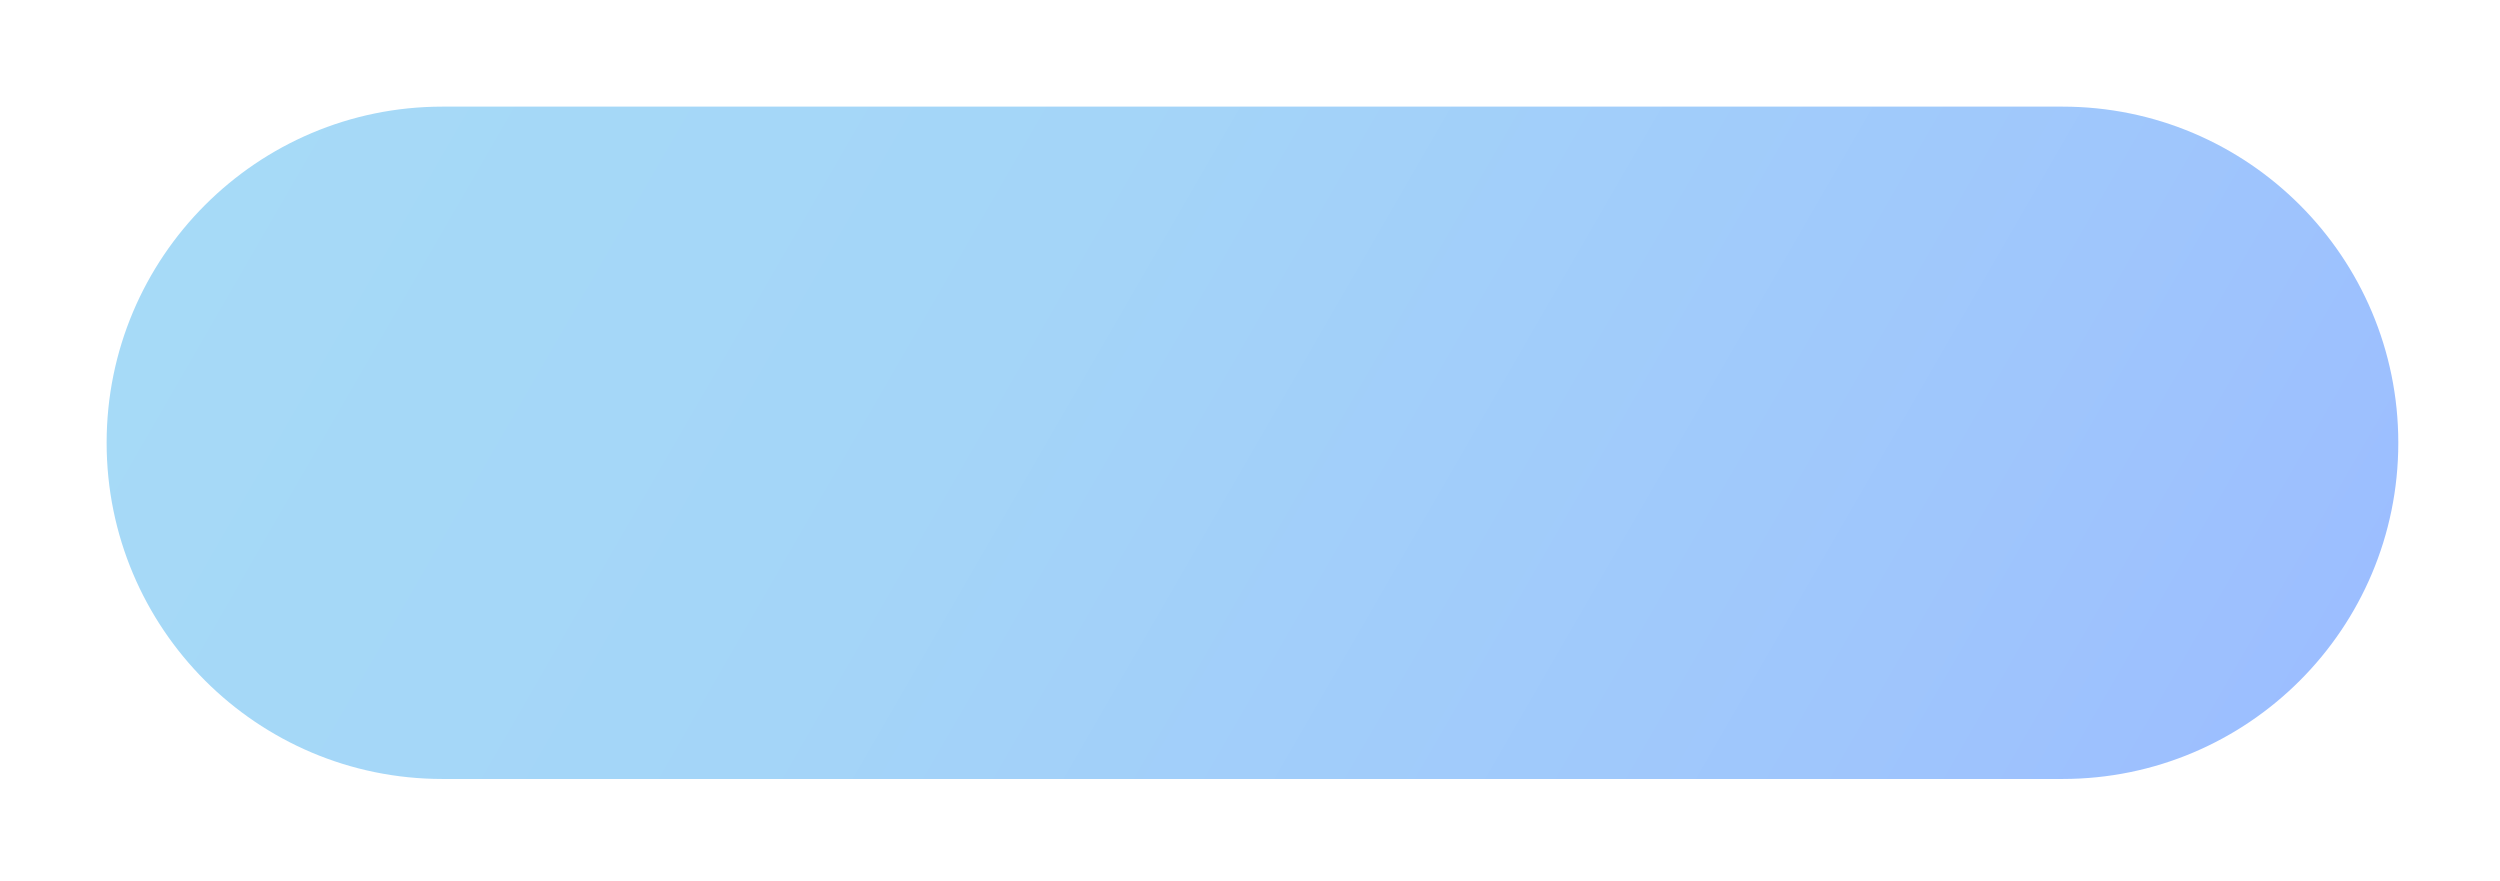 <svg width="264" height="93" viewBox="0 0 264 93" fill="none" xmlns="http://www.w3.org/2000/svg">
<g filter="url(#filter0_d_19_303)">
<path d="M214.537 8H43.463C23.877 8 8 23.894 8 43.5C8 63.106 23.877 79 43.463 79H214.537C234.123 79 250 63.106 250 43.5C250 23.894 234.123 8 214.537 8Z" fill="url(#paint0_linear_19_303)"/>
</g>
<defs>
<filter id="filter0_d_19_303" x="0.82" y="0.82" width="262.88" height="91.88" filterUnits="userSpaceOnUse" color-interpolation-filters="sRGB">
<feFlood flood-opacity="0" result="BackgroundImageFix"/>
<feColorMatrix in="SourceAlpha" type="matrix" values="0 0 0 0 0 0 0 0 0 0 0 0 0 0 0 0 0 0 127 0" result="hardAlpha"/>
<feOffset dx="3.26" dy="3.26"/>
<feGaussianBlur stdDeviation="5.22"/>
<feColorMatrix type="matrix" values="0 0 0 0 0.859 0 0 0 0 0.859 0 0 0 0 0.859 0 0 0 0.65 0"/>
<feBlend mode="normal" in2="BackgroundImageFix" result="effect1_dropShadow_19_303"/>
<feBlend mode="normal" in="SourceGraphic" in2="effect1_dropShadow_19_303" result="shape"/>
</filter>
<linearGradient id="paint0_linear_19_303" x1="34.13" y1="-11.327" x2="223.969" y2="98.167" gradientUnits="userSpaceOnUse">
<stop stop-color="#A6DAF7"/>
<stop offset="0.37" stop-color="#A4D5F8"/>
<stop offset="0.81" stop-color="#9FC6FC"/>
<stop offset="1" stop-color="#9CBEFF"/>
</linearGradient>
</defs>
</svg>

